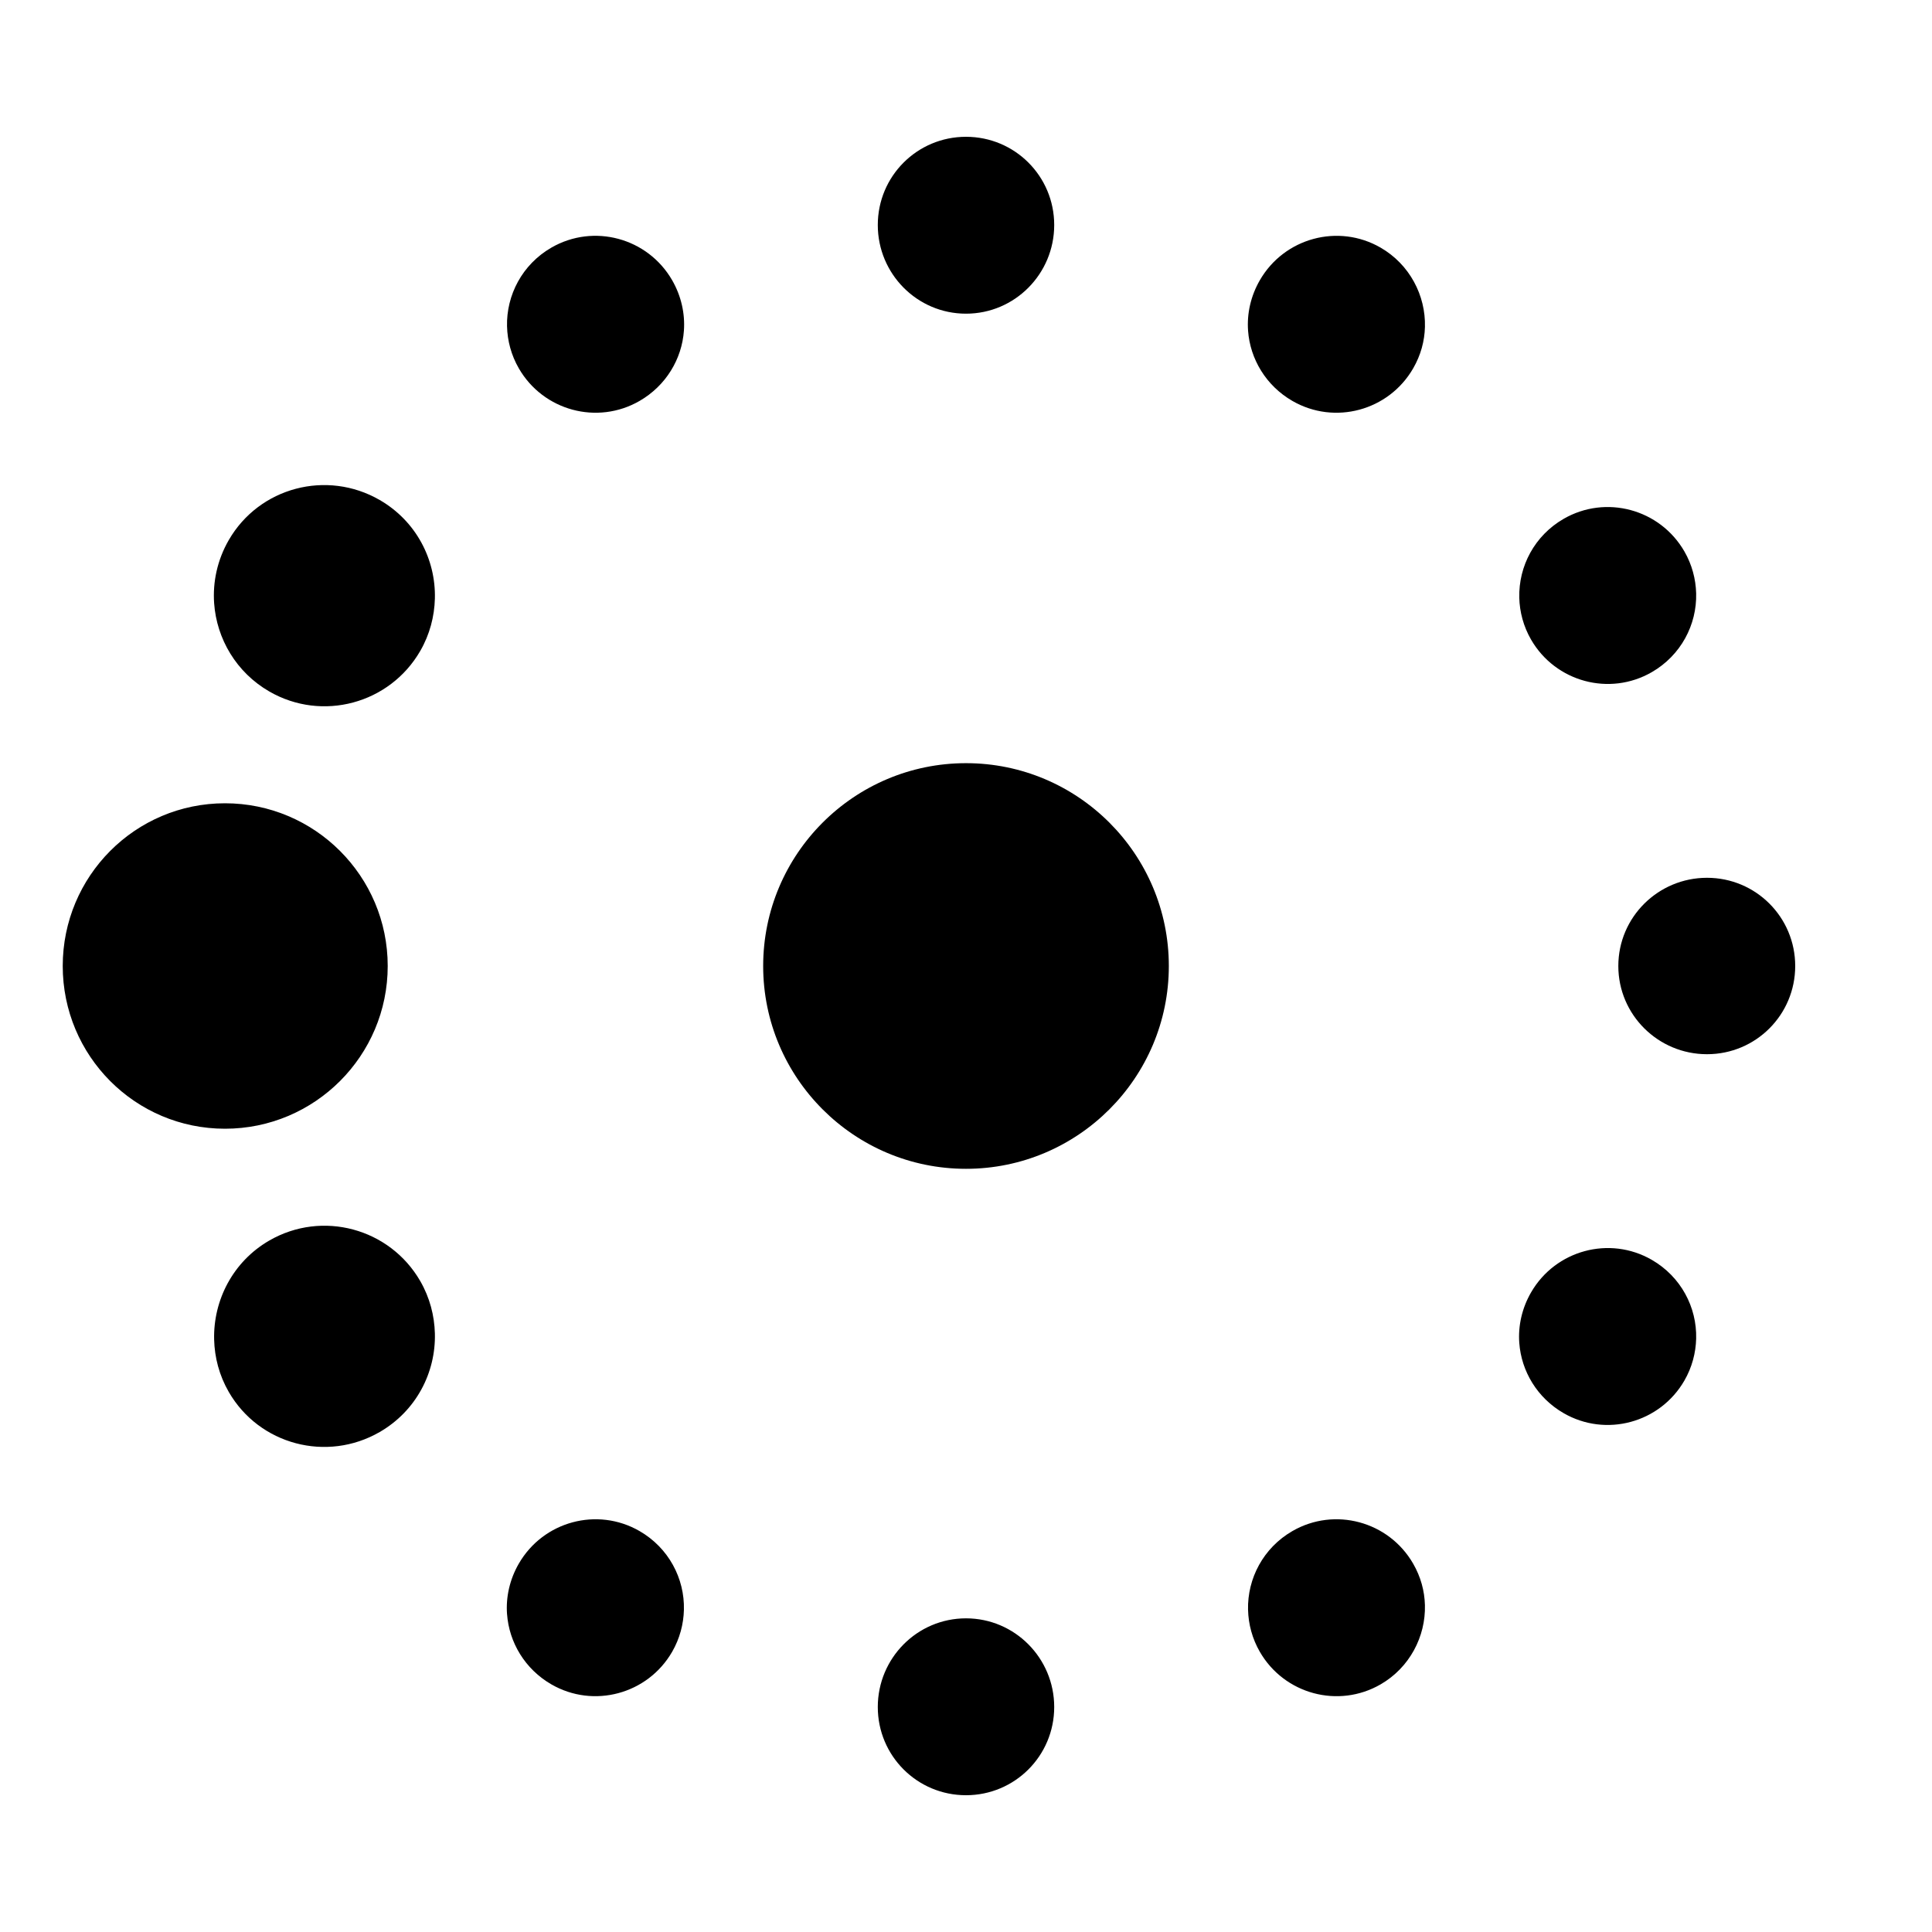 <?xml version="1.0" encoding="UTF-8" standalone="no"?>

<svg xmlns:dc="http://purl.org/dc/elements/1.1/"
     xmlns:cc="http://creativecommons.org/ns#"
     xmlns:rdf="http://www.w3.org/1999/02/22-rdf-syntax-ns#"
     xmlns:svg="http://www.w3.org/2000/svg"
     xmlns="http://www.w3.org/2000/svg"
     xmlns:xlink="http://www.w3.org/1999/xlink"
     width="128" height="128" version="1.1">
    <title>Wireless Connection Stage 3 - 10</title>
    <desc>This is shape (source) for Clarity vector icon theme for gtk</desc>
    <path d="m 4.156,64 c 3.31e-5,5.95 4.8,10.781 10.75,10.781 5.95,0 10.781,-4.831 10.781,-10.781 2.9e-5,-5.95 -4.831,-10.781 -10.781,-10.781 -5.95,1.7e-5 -10.75,4.831 -10.75,10.781 z m 10.031,24.75 c 0.03,1.184 0.337,2.374 0.969,3.469 2.022,3.502 6.498,4.678 10,2.656 2.408,-1.39 3.724,-3.935 3.656,-6.531 -0.031,-1.18 -0.337,-2.374 -0.969,-3.469 -2.022,-3.502 -6.498,-4.709 -10,-2.687 -2.408,1.39 -3.721,3.957 -3.656,6.563 z m 1e-6,-48.781 c 0.168,2.353 1.467,4.58 3.656,5.844 3.502,2.022 7.978,0.815 10,-2.687 0.632,-1.094 0.938,-2.288 0.969,-3.469 0.067,-2.597 -1.249,-5.141 -3.656,-6.531 -3.502,-2.022 -7.978,-0.846 -10,2.656 -0.758,1.313 -1.069,2.776 -0.969,4.187 z m 19.406,66.969 c 0.136,1.875 1.186,3.645 2.937,4.656 2.802,1.617 6.382,0.645 8,-2.156 0.505,-0.875 0.757,-1.837 0.781,-2.781 0.054,-2.077 -1.011,-4.107 -2.938,-5.219 -2.802,-1.618 -6.382,-0.645 -8,2.156 -0.607,1.051 -0.863,2.219 -0.781,3.344 z m -10e-7,-85.313 c 0.023,0.944 0.276,1.906 0.781,2.781 1.618,2.802 5.198,3.774 8,2.156 1.751,-1.011 2.805,-2.781 2.937,-4.656 0.08,-1.125 -0.175,-2.293 -0.781,-3.344 -1.618,-2.802 -5.198,-3.774 -8,-2.156 -1.926,1.112 -2.988,3.142 -2.938,5.219 z m 16.969,42.375 c 2e-6,7.413 6.024,13.438 13.438,13.437 7.413,0 13.438,-6.024 13.438,-13.438 -2e-6,-7.413 -6.024,-13.438 -13.438,-13.437 -7.413,0 -13.437,6.024 -13.438,13.438 z m 7.594,49.094 c 1e-5,3.235 2.609,5.844 5.844,5.844 3.235,0 5.844,-2.609 5.844,-5.844 8e-6,-3.235 -2.609,-5.875 -5.844,-5.875 -3.235,0 -5.844,2.64 -5.844,5.875 z m -10e-7,-98.187 c -1.1e-5,3.235 2.609,5.875 5.844,5.875 3.235,2e-6 5.844,-2.64 5.844,-5.875 5e-6,-3.235 -2.609,-5.844 -5.844,-5.844 -3.235,-6e-7 -5.844,2.609 -5.844,5.844 z m 24.531,91.75 c 0.023,0.944 0.276,1.906 0.781,2.781 1.618,2.802 5.198,3.774 8,2.156 1.926,-1.112 2.991,-3.173 2.937,-5.25 -0.025,-0.944 -0.276,-1.874 -0.781,-2.75 -1.618,-2.802 -5.198,-3.774 -8,-2.156 -1.926,1.112 -2.988,3.142 -2.938,5.219 z m -10e-7,-84.75 c 0.136,1.875 1.186,3.645 2.938,4.656 2.802,1.617 6.382,0.645 8,-2.156 0.505,-0.876 0.757,-1.806 0.781,-2.75 0.054,-2.077 -1.011,-4.138 -2.937,-5.25 -2.802,-1.618 -6.382,-0.645 -8,2.156 -0.607,1.051 -0.863,2.219 -0.781,3.344 z m 17.969,67.062 c 0.136,1.875 1.186,3.645 2.938,4.656 2.802,1.618 6.382,0.645 8,-2.156 0.506,-0.876 0.757,-1.837 0.781,-2.781 0.054,-2.077 -1.011,-4.107 -2.938,-5.219 -2.801,-1.617 -6.382,-0.645 -8,2.156 -0.607,1.051 -0.863,2.219 -0.781,3.344 z m 0,-49.375 c 0.023,0.944 0.276,1.906 0.781,2.781 1.618,2.802 5.198,3.774 8,2.156 1.926,-1.112 2.991,-3.141 2.938,-5.219 -0.025,-0.944 -0.276,-1.906 -0.781,-2.781 -1.618,-2.802 -5.198,-3.774 -8,-2.156 -1.926,1.112 -2.988,3.142 -2.937,5.219 z m 6.562,24.406 c 2e-5,3.235 2.64,5.844 5.875,5.844 3.235,9e-6 5.844,-2.609 5.844,-5.844 0,-3.235 -2.609,-5.844 -5.844,-5.844 -3.235,-1.2e-5 -5.875,2.609 -5.875,5.844 z"/>
</svg>